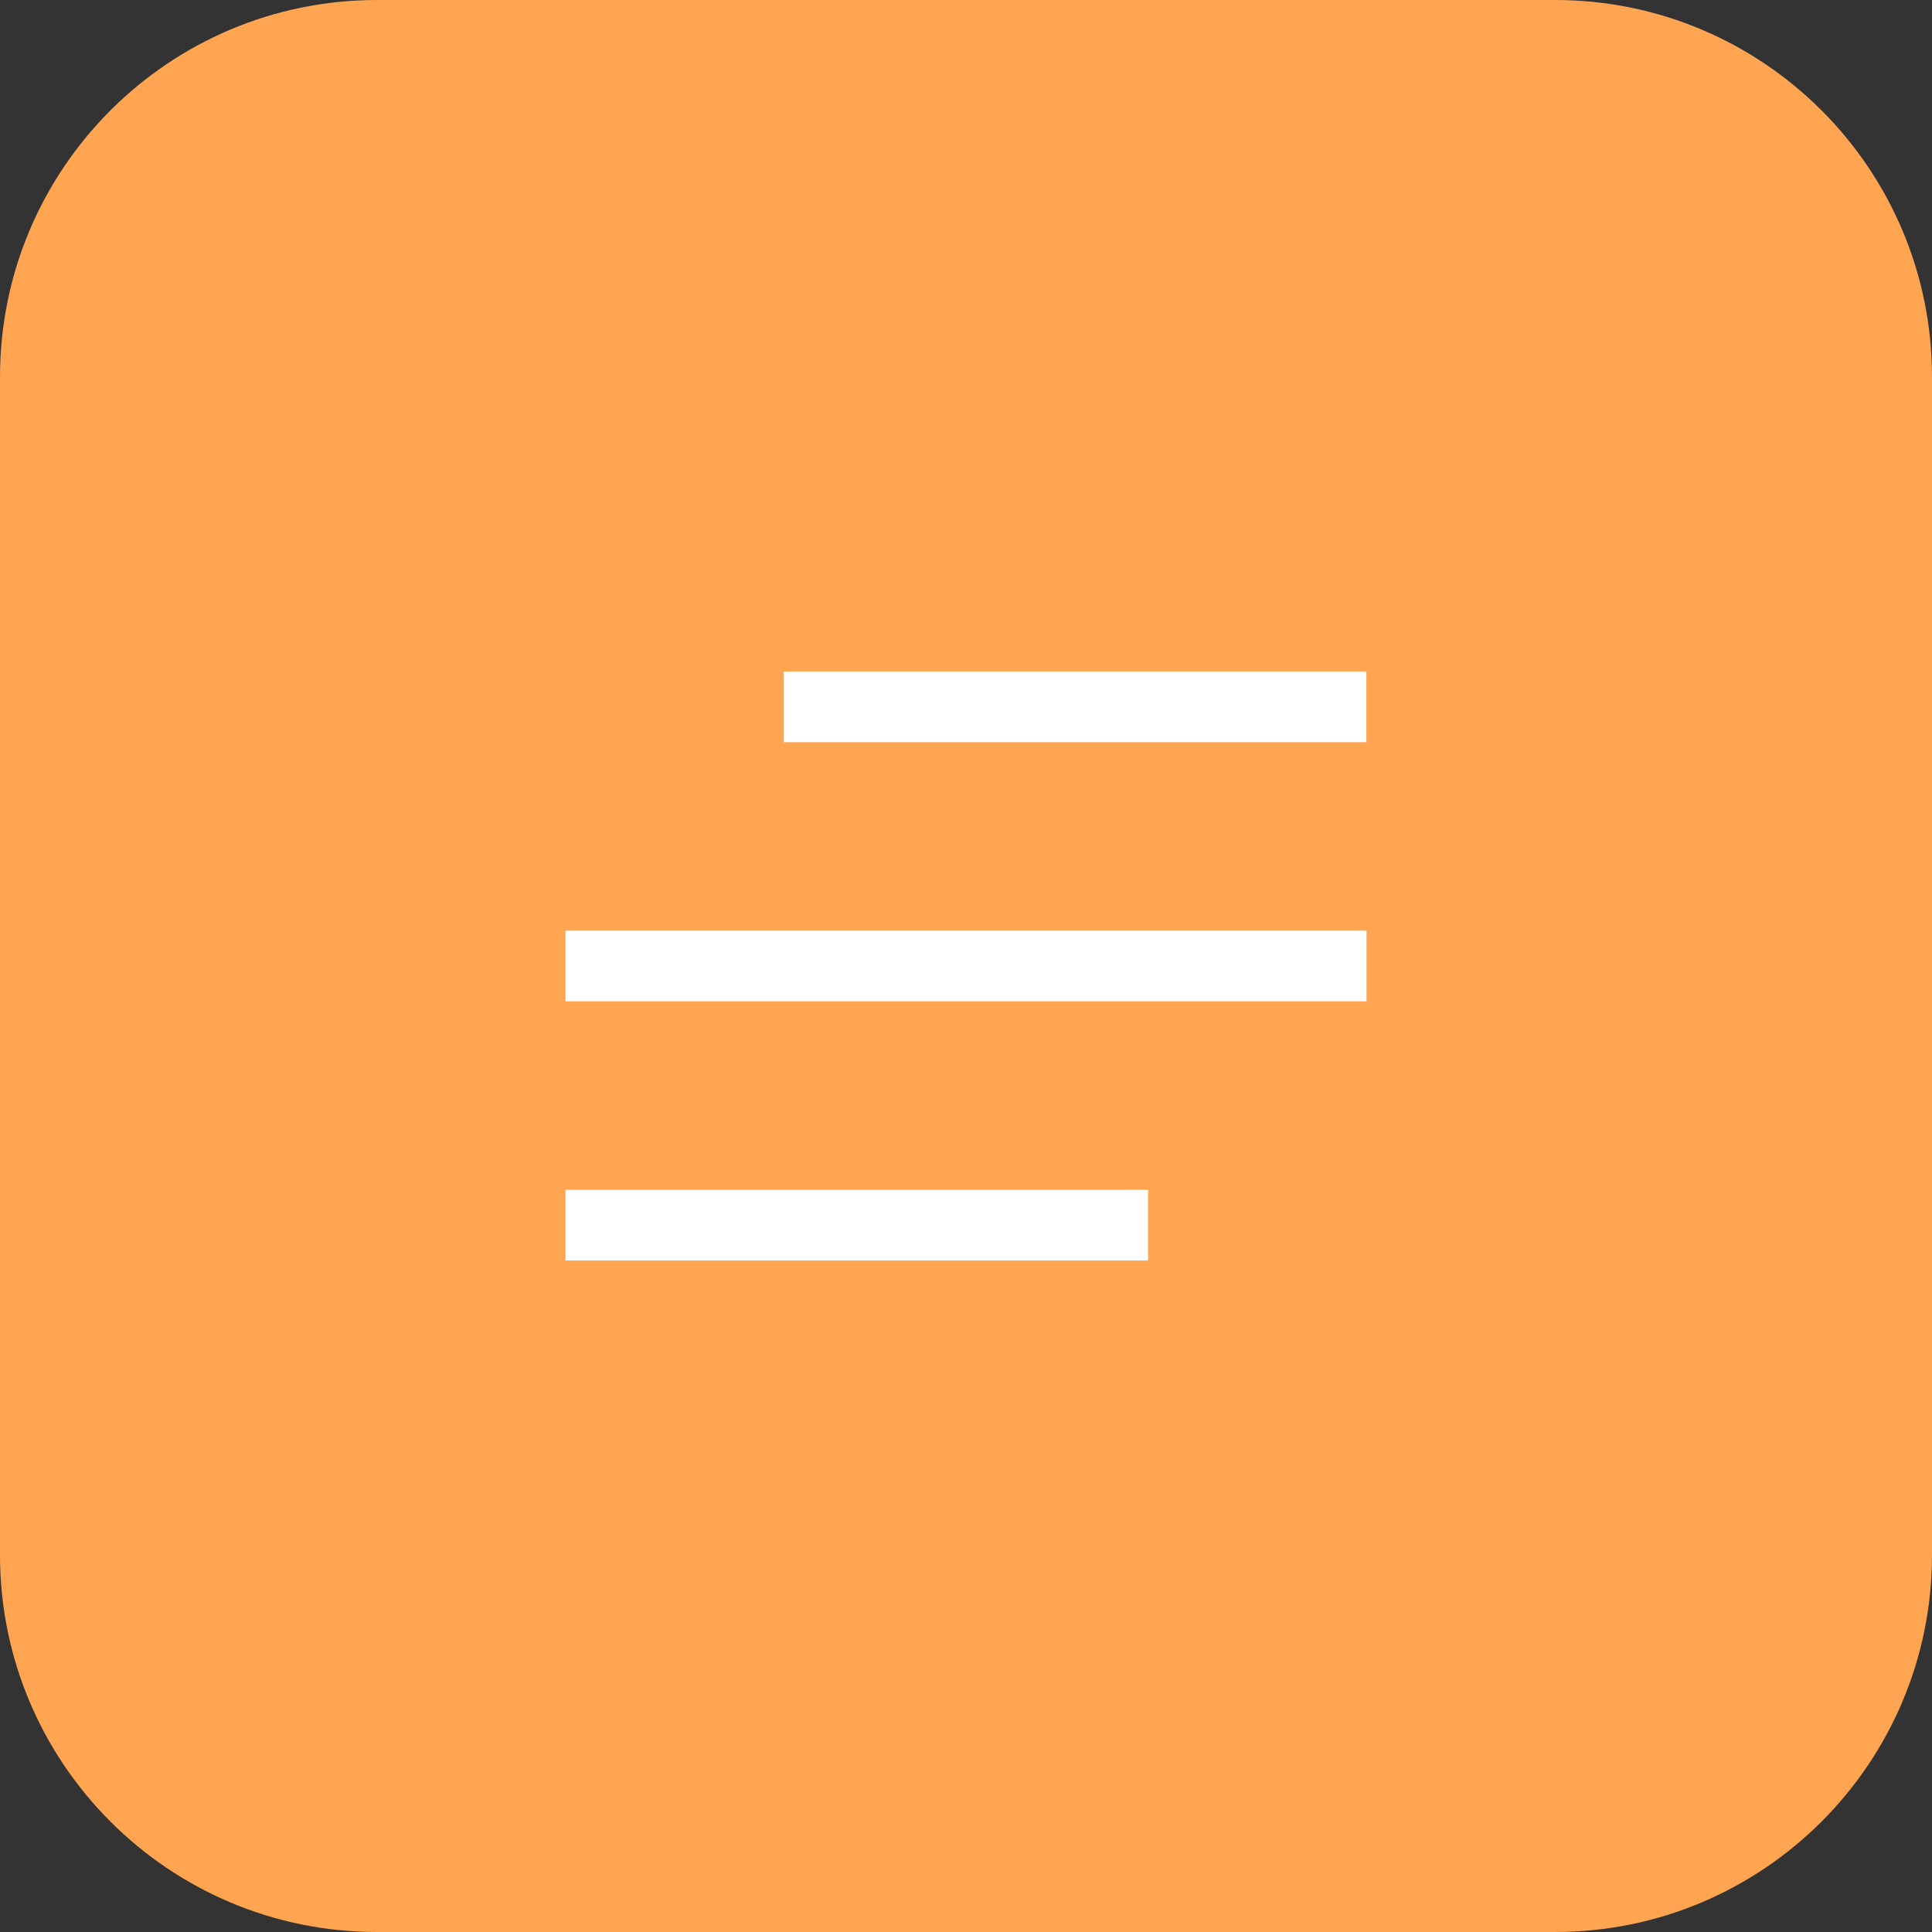 <?xml version="1.0" encoding="UTF-8"?> <svg xmlns="http://www.w3.org/2000/svg" width="41" height="41" viewBox="0 0 41 41" fill="none"><rect x="0" y="0" width="41" height="41" fill="#333333" stroke="none"/><g clip-path="url(#clip0_95_131)"><path d="M33 0H8C3.582 0 0 3.582 0 8V33C0 37.418 3.582 41 8 41H33C37.418 41 41 37.418 41 33V8C41 3.582 37.418 0 33 0Z" fill="#FFA551"></path><path d="M16.633 15H28.996" stroke="white" stroke-width="1.5"></path><path d="M12 20.5H29" stroke="white" stroke-width="1.5"></path><path d="M12 26H24.364" stroke="white" stroke-width="1.5"></path></g><defs><clipPath id="clip0_95_131"><rect width="41" height="41" fill="white"></rect></clipPath></defs></svg> 